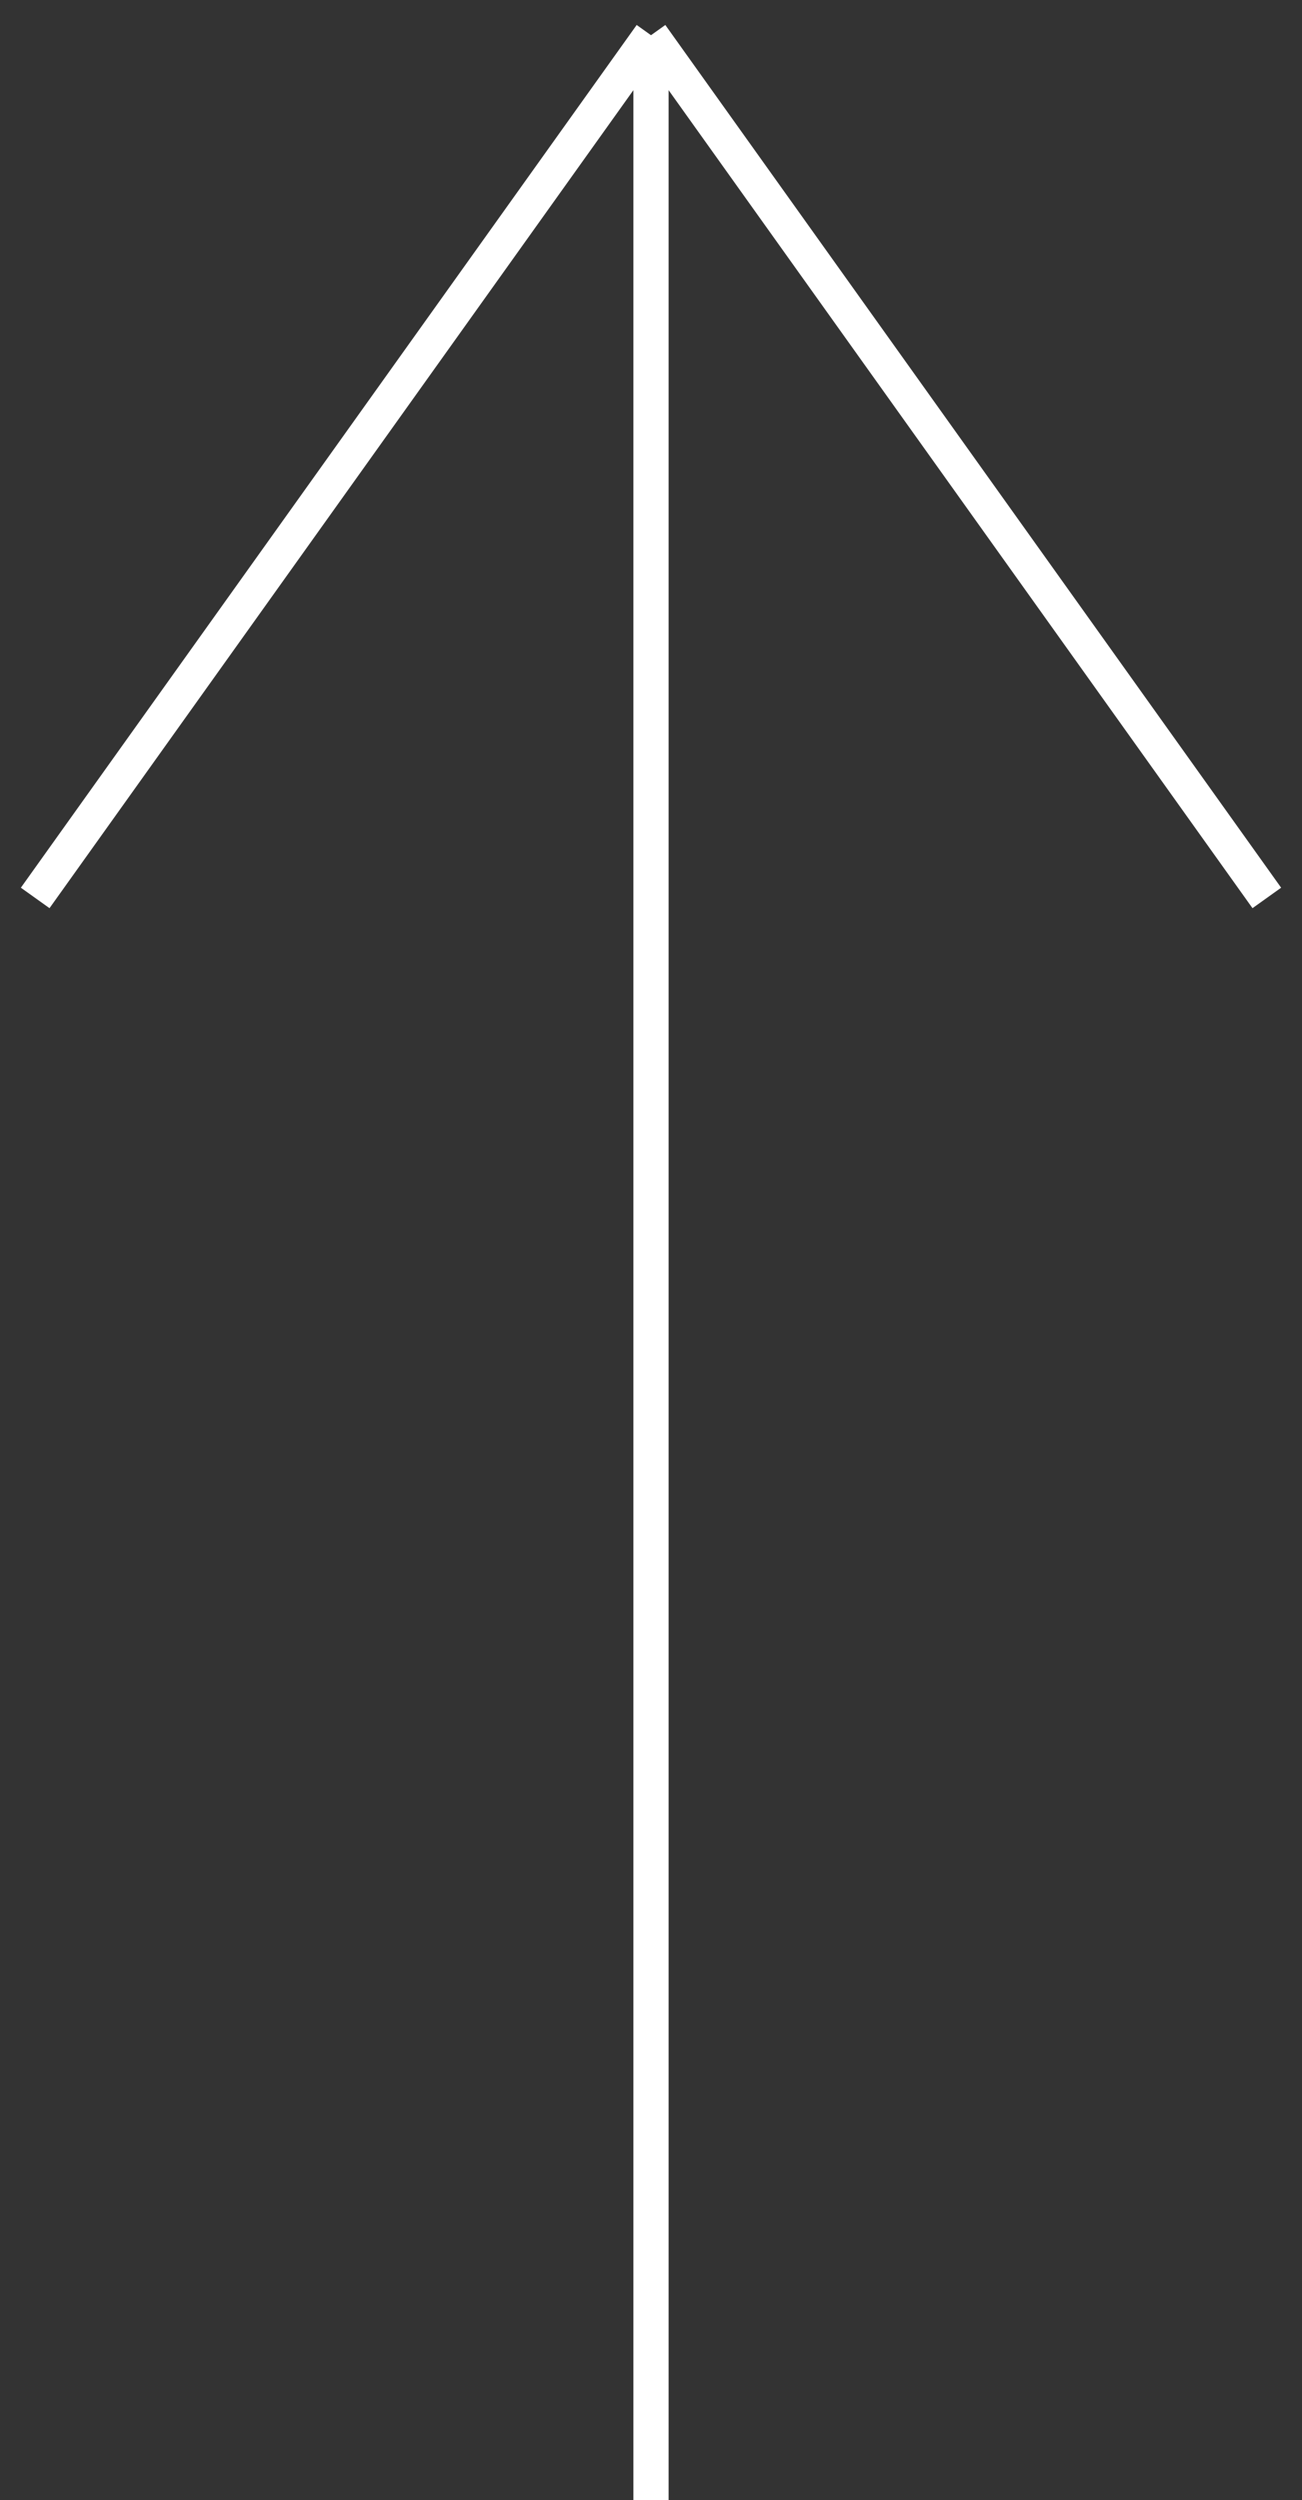 <svg width="37" height="71" viewBox="0 0 37 71" fill="none" xmlns="http://www.w3.org/2000/svg">
<rect x="0" y="0" width="37" height="71" fill="#333333" stroke="none"/>
<path d="M18.5 71L18.5 1M18.5 1L1 25.5M18.5 1L36 25.5" stroke="white"/>
</svg>
